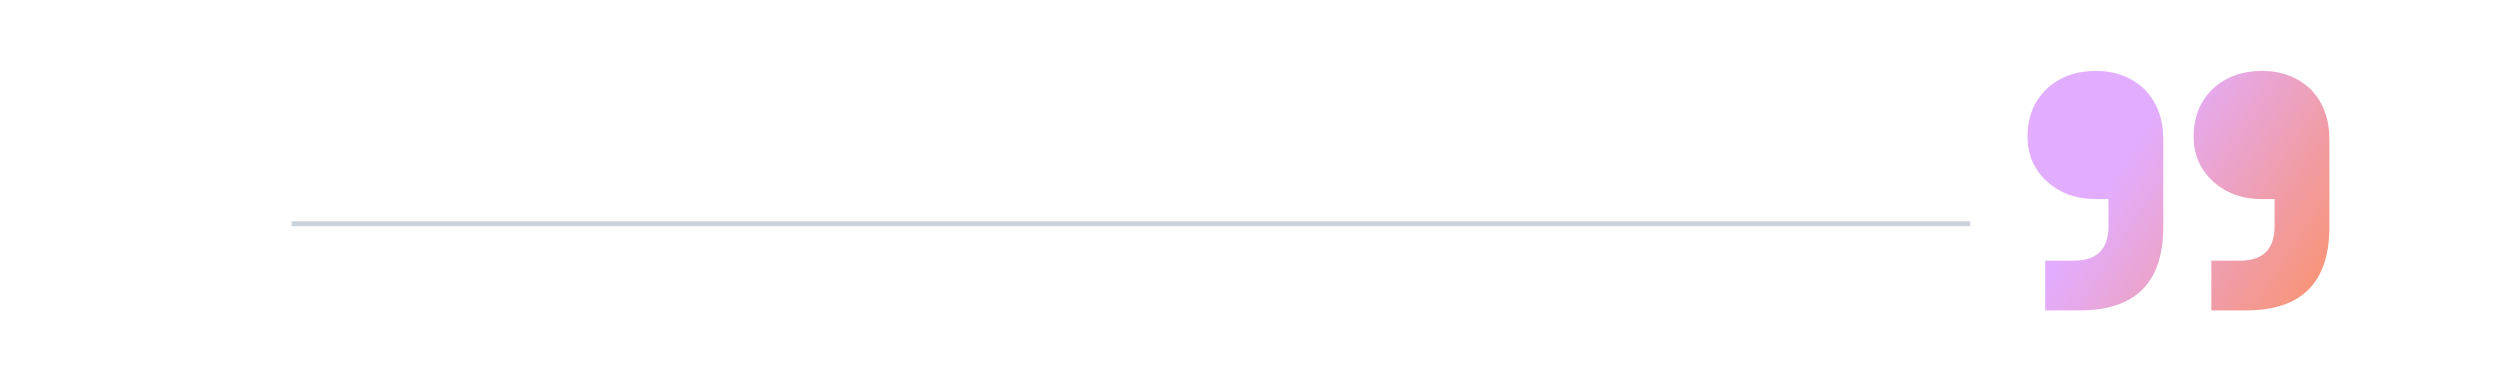 <svg xmlns="http://www.w3.org/2000/svg" width="420" height="63" viewBox="0 0 420 63" fill="none"><path opacity="0.8" d="M343.598 52.145L343.598 43.788L348.415 43.788C352.287 43.788 354.223 41.851 354.223 37.979L354.223 33.446L352.098 33.446C348.793 33.446 346.054 32.455 343.882 30.471C341.71 28.488 340.623 25.985 340.623 22.963C340.623 19.658 341.71 16.966 343.882 14.889C346.054 12.905 348.793 11.914 352.098 11.914C355.403 11.914 358.142 12.953 360.314 15.03C362.392 17.203 363.431 19.988 363.431 23.388L363.431 38.121C363.431 47.471 358.756 52.145 349.406 52.145L343.598 52.145ZM371.505 52.145L371.505 43.788L376.322 43.788C380.194 43.788 382.13 41.852 382.13 37.979L382.13 33.446L380.005 33.446C376.7 33.446 373.961 32.455 371.789 30.471C369.617 28.488 368.531 25.985 368.531 22.963C368.531 19.658 369.617 16.966 371.789 14.889C373.961 12.905 376.7 11.914 380.005 11.914C383.31 11.914 386.049 12.953 388.221 15.03C390.299 17.203 391.338 19.989 391.338 23.388L391.338 38.121C391.338 47.471 386.663 52.145 377.313 52.145L371.505 52.145Z" fill="url(#paint0_linear_456_7171)"></path><line x1="49" y1="37.586" x2="331" y2="37.586" stroke="#04264D" stroke-opacity="0.2" stroke-width="0.828"></line><defs><linearGradient id="paint0_linear_456_7171" x1="409.27" y1="68.709" x2="343.664" y2="26.506" gradientUnits="userSpaceOnUse"><stop offset="0.269" stop-color="#FB7439"></stop><stop offset="0.856" stop-color="#DB98FF"></stop></linearGradient></defs></svg>